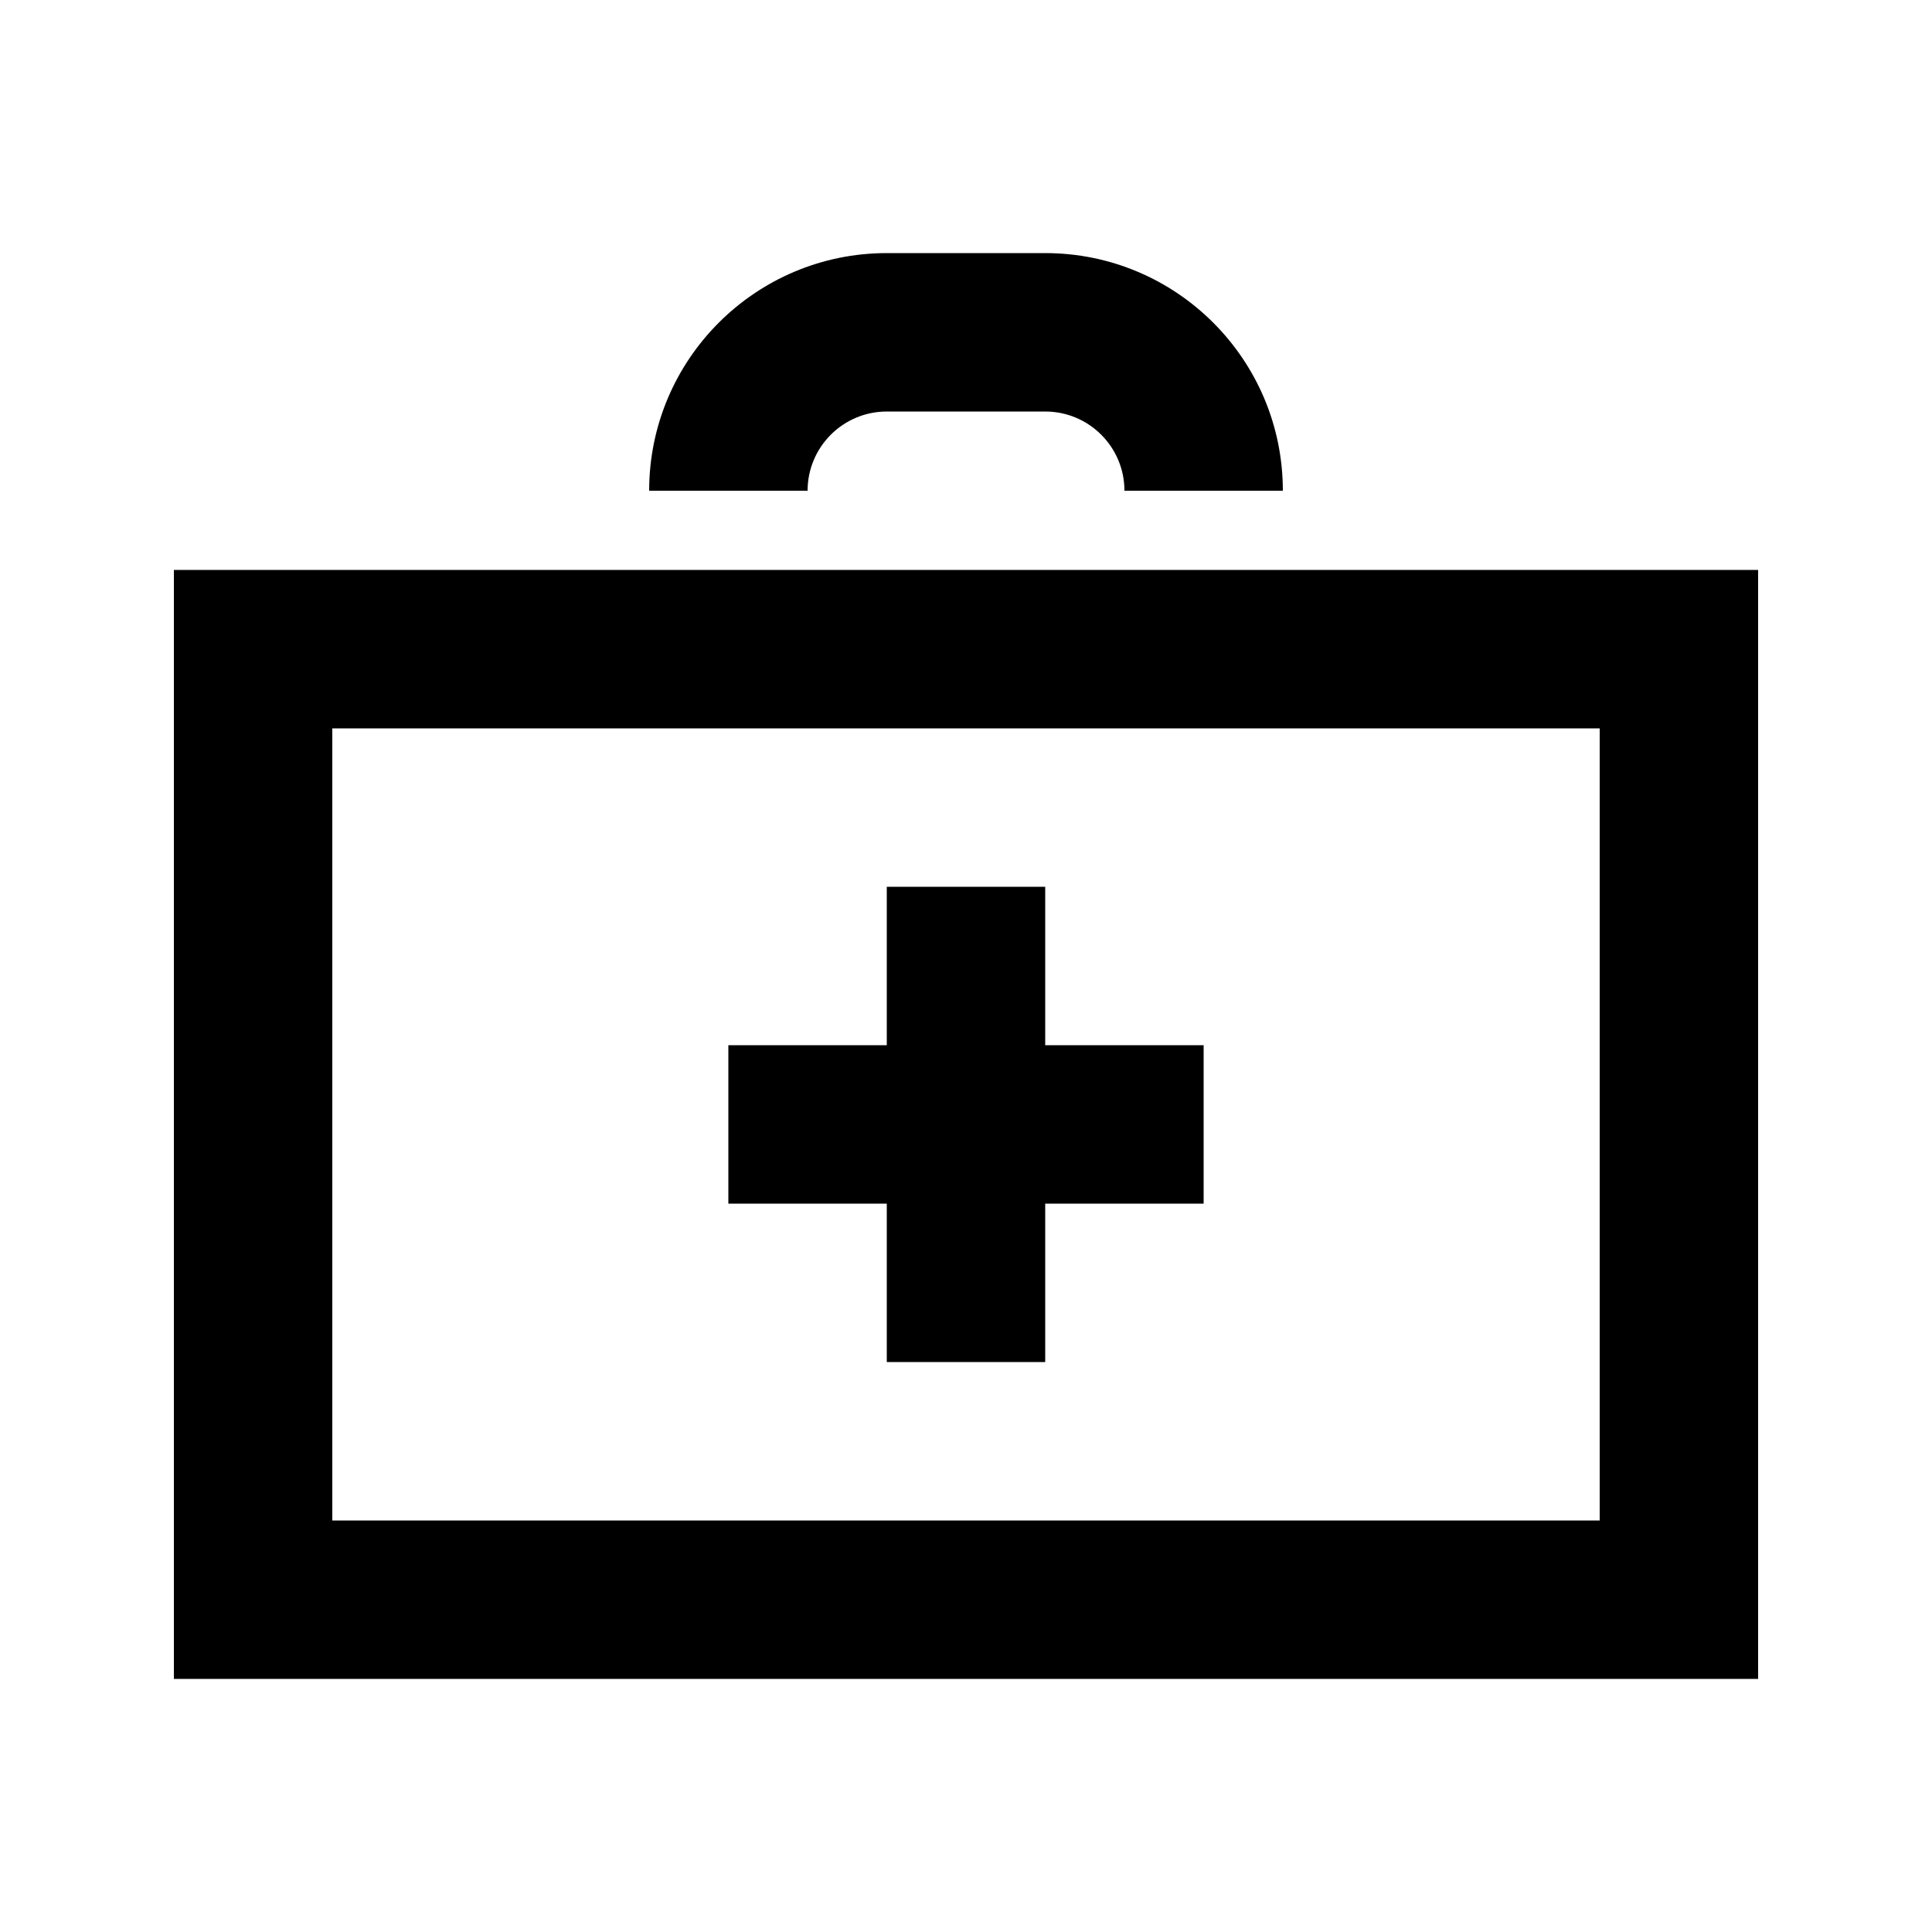 <?xml version="1.0" encoding="UTF-8"?>
<!-- Uploaded to: SVG Repo, www.svgrepo.com, Generator: SVG Repo Mixer Tools -->
<svg fill="#000000" width="800px" height="800px" version="1.1" viewBox="144 144 512 512" xmlns="http://www.w3.org/2000/svg">
 <g>
  <path d="m358.02 274.05c0-11.594 9.398-20.992 20.992-20.992h41.984c11.594 0 20.992 9.398 20.992 20.992h41.98c0-34.781-28.191-62.977-62.973-62.977h-41.984c-34.781 0-62.977 28.195-62.977 62.977z"/>
  <path d="m420.99 379.01h-41.984v41.984h-41.984v41.984h41.984v41.98h41.984v-41.98h41.984v-41.984h-41.984z"/>
  <path d="m190.08 588.93v-293.89h419.84v293.89zm41.984-251.9h335.87v209.92h-335.87z" fill-rule="evenodd"/>
 </g>
</svg>